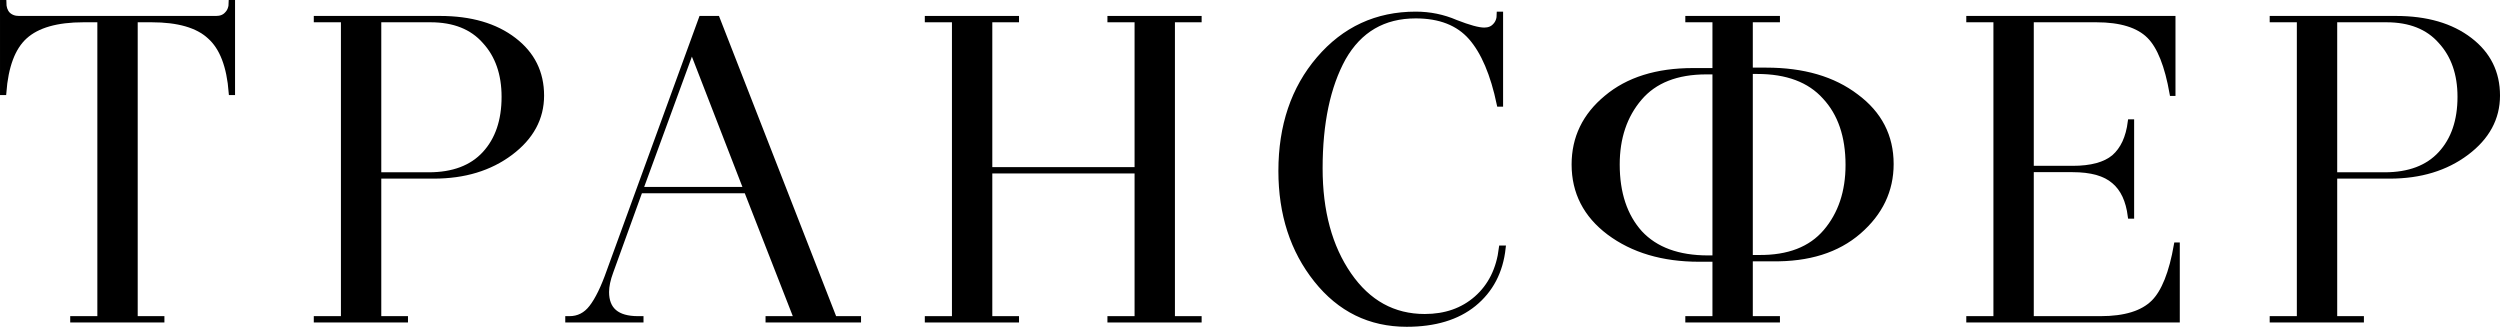<?xml version="1.0" encoding="UTF-8"?> <svg xmlns="http://www.w3.org/2000/svg" viewBox="0 0 133.501 17.45" fill="none"><path d="M12.417 0.135V4.942H12.348C12.24 3.531 11.857 2.534 11.198 1.952C10.554 1.354 9.519 1.055 8.093 1.055H7.219V17.017H8.645V17.086H3.884V17.017H5.333V1.055H4.459C3.033 1.055 1.99 1.354 1.331 1.952C0.687 2.534 0.311 3.531 0.204 4.942H0.135V0.135H0.204C0.204 0.395 0.273 0.602 0.411 0.756C0.564 0.909 0.763 0.986 1.009 0.986H11.543C11.788 0.986 11.98 0.909 12.118 0.756C12.271 0.602 12.348 0.395 12.348 0.135H12.417Z" fill="black"></path><path d="M16.891 1.055V0.986H23.492C25.132 0.986 26.451 1.369 27.448 2.136C28.429 2.887 28.92 3.876 28.92 5.103C28.92 6.314 28.368 7.334 27.264 8.162C26.16 8.99 24.795 9.404 23.17 9.404H20.226V17.017H21.652V17.086H16.891V17.017H18.34V1.055H16.891ZM20.226 1.055V9.335H22.894C24.197 9.335 25.194 8.959 25.884 8.208C26.574 7.456 26.919 6.444 26.919 5.172C26.919 3.945 26.574 2.956 25.884 2.205C25.209 1.438 24.243 1.055 22.986 1.055H20.226Z" fill="black"></path><path d="M44.557 17.017H45.845V17.086H41.015V17.017H42.533L39.864 10.186H34.184L32.619 14.51C32.466 14.924 32.39 15.284 32.39 15.591C32.39 16.541 32.949 17.017 34.069 17.017H34.229V17.086H30.32V17.017H30.412C30.887 17.017 31.278 16.817 31.585 16.419C31.907 16.005 32.221 15.361 32.528 14.487L37.449 0.986H38.301L44.557 17.017ZM34.207 10.117H39.842L36.944 2.642L34.207 10.117Z" fill="black"></path><path d="M59.272 1.055V0.986H64.033V1.055H62.607V17.017H64.033V17.086H59.272V17.017H60.721V9.128H52.855V17.017H54.281V17.086H49.52V17.017H50.969V1.055H49.52V0.986H54.281V1.055H52.855V9.059H60.721V1.055H59.272Z" fill="black"></path><path d="M80.177 13.245H80.269C80.131 14.502 79.609 15.499 78.705 16.235C77.815 16.955 76.619 17.316 75.117 17.316C73.154 17.316 71.544 16.526 70.287 14.947C69.029 13.367 68.401 11.428 68.401 9.128C68.401 6.72 69.075 4.727 70.425 3.148C71.789 1.553 73.514 0.756 75.6 0.756C76.351 0.756 77.064 0.901 77.739 1.193C78.444 1.469 78.95 1.607 79.257 1.607C79.502 1.607 79.694 1.53 79.832 1.377C79.985 1.223 80.062 1.016 80.062 0.756H80.131V5.563H80.062C79.725 3.953 79.218 2.764 78.544 1.998C77.869 1.231 76.888 0.848 75.6 0.848C73.882 0.848 72.594 1.599 71.736 3.102C70.908 4.604 70.494 6.567 70.494 8.99C70.494 11.29 71.007 13.183 72.035 14.671C73.062 16.158 74.411 16.902 76.083 16.902C77.187 16.902 78.107 16.58 78.843 15.936C79.594 15.276 80.039 14.379 80.177 13.245Z" fill="black"></path><path d="M94.915 0.986V1.055H93.466V3.746H94.317C96.295 3.746 97.897 4.213 99.124 5.149C100.366 6.069 100.987 7.272 100.987 8.76C100.987 10.17 100.412 11.374 99.262 12.371C98.112 13.367 96.571 13.85 94.639 13.82H93.466V17.017H94.915V17.086H90.131V17.017H91.58V13.843H90.729C88.797 13.843 87.194 13.367 85.922 12.417C84.68 11.481 84.059 10.27 84.059 8.783C84.059 7.357 84.634 6.168 85.784 5.218C86.934 4.252 88.475 3.769 90.407 3.769H91.58V1.055H90.131V0.986H94.915ZM93.834 3.815H93.466V13.751H93.926C95.505 13.766 96.693 13.306 97.491 12.371C98.288 11.435 98.687 10.247 98.687 8.806C98.687 7.272 98.273 6.061 97.445 5.172C96.632 4.267 95.428 3.815 93.834 3.815ZM91.58 13.774V3.838H91.12C89.54 3.838 88.352 4.305 87.555 5.241C86.757 6.176 86.359 7.357 86.359 8.783C86.359 10.316 86.765 11.535 87.578 12.44C88.406 13.329 89.617 13.774 91.212 13.774H91.58Z" fill="black"></path><path d="M116.037 0.986V4.988H115.991C115.73 3.5 115.324 2.481 114.772 1.929C114.19 1.346 113.247 1.055 111.943 1.055H108.47V8.99H110.678C111.675 8.99 112.411 8.79 112.886 8.392C113.362 7.978 113.653 7.349 113.76 6.506H113.829V11.543H113.76C113.653 10.699 113.362 10.078 112.886 9.68C112.411 9.266 111.675 9.059 110.678 9.059H108.47V17.017H112.173C113.476 17.017 114.419 16.725 115.002 16.143C115.554 15.591 115.961 14.571 116.221 13.084H116.267V17.086H105.135V17.017H106.584V1.055H105.135V0.986H116.037Z" fill="black"></path><path d="M121.337 1.055V0.986H127.938C129.579 0.986 130.898 1.369 131.895 2.136C132.876 2.887 133.367 3.876 133.367 5.103C133.367 6.314 132.815 7.334 131.711 8.162C130.606 8.99 129.242 9.404 127.617 9.404H124.673V17.017H126.099V17.086H121.337V17.017H122.787V1.055H121.337ZM124.673 1.055V9.335H127.341C128.644 9.335 129.641 8.959 130.33 8.208C131.02 7.456 131.366 6.444 131.366 5.172C131.366 3.945 131.02 2.956 130.33 2.205C129.656 1.438 128.69 1.055 127.433 1.055H124.673Z" fill="black"></path><path d="M12.417 0.135V4.942H12.348C12.24 3.531 11.857 2.534 11.198 1.952C10.554 1.354 9.519 1.055 8.093 1.055H7.219V17.017H8.645V17.086H3.884V17.017H5.333V1.055H4.459C3.033 1.055 1.99 1.354 1.331 1.952C0.687 2.534 0.311 3.531 0.204 4.942H0.135V0.135H0.204C0.204 0.395 0.273 0.602 0.411 0.756C0.564 0.909 0.763 0.986 1.009 0.986H11.543C11.788 0.986 11.98 0.909 12.118 0.756C12.271 0.602 12.348 0.395 12.348 0.135H12.417Z" stroke="black" stroke-width="0.269"></path><path d="M16.891 1.055V0.986H23.492C25.132 0.986 26.451 1.369 27.448 2.136C28.429 2.887 28.92 3.876 28.92 5.103C28.92 6.314 28.368 7.334 27.264 8.162C26.16 8.99 24.795 9.404 23.17 9.404H20.226V17.017H21.652V17.086H16.891V17.017H18.34V1.055H16.891ZM20.226 1.055V9.335H22.894C24.197 9.335 25.194 8.959 25.884 8.208C26.574 7.456 26.919 6.444 26.919 5.172C26.919 3.945 26.574 2.956 25.884 2.205C25.209 1.438 24.243 1.055 22.986 1.055H20.226Z" stroke="black" stroke-width="0.269"></path><path d="M44.557 17.017H45.845V17.086H41.015V17.017H42.533L39.864 10.186H34.184L32.619 14.51C32.466 14.924 32.39 15.284 32.39 15.591C32.39 16.541 32.949 17.017 34.069 17.017H34.229V17.086H30.32V17.017H30.412C30.887 17.017 31.278 16.817 31.585 16.419C31.907 16.005 32.221 15.361 32.528 14.487L37.449 0.986H38.301L44.557 17.017ZM34.207 10.117H39.842L36.944 2.642L34.207 10.117Z" stroke="black" stroke-width="0.269"></path><path d="M59.272 1.055V0.986H64.033V1.055H62.607V17.017H64.033V17.086H59.272V17.017H60.721V9.128H52.855V17.017H54.281V17.086H49.52V17.017H50.969V1.055H49.52V0.986H54.281V1.055H52.855V9.059H60.721V1.055H59.272Z" stroke="black" stroke-width="0.269"></path><path d="M80.177 13.245H80.269C80.131 14.502 79.609 15.499 78.705 16.235C77.815 16.955 76.619 17.316 75.117 17.316C73.154 17.316 71.544 16.526 70.287 14.947C69.029 13.367 68.401 11.428 68.401 9.128C68.401 6.72 69.075 4.727 70.425 3.148C71.789 1.553 73.514 0.756 75.6 0.756C76.351 0.756 77.064 0.901 77.739 1.193C78.444 1.469 78.95 1.607 79.257 1.607C79.502 1.607 79.694 1.53 79.832 1.377C79.985 1.223 80.062 1.016 80.062 0.756H80.131V5.563H80.062C79.725 3.953 79.218 2.764 78.544 1.998C77.869 1.231 76.888 0.848 75.6 0.848C73.882 0.848 72.594 1.599 71.736 3.102C70.908 4.604 70.494 6.567 70.494 8.99C70.494 11.29 71.007 13.183 72.035 14.671C73.062 16.158 74.411 16.902 76.083 16.902C77.187 16.902 78.107 16.58 78.843 15.936C79.594 15.276 80.039 14.379 80.177 13.245Z" stroke="black" stroke-width="0.269"></path><path d="M94.915 0.986V1.055H93.466V3.746H94.317C96.295 3.746 97.897 4.213 99.124 5.149C100.366 6.069 100.987 7.272 100.987 8.76C100.987 10.17 100.412 11.374 99.262 12.371C98.112 13.367 96.571 13.85 94.639 13.82H93.466V17.017H94.915V17.086H90.131V17.017H91.58V13.843H90.729C88.797 13.843 87.194 13.367 85.922 12.417C84.68 11.481 84.059 10.27 84.059 8.783C84.059 7.357 84.634 6.168 85.784 5.218C86.934 4.252 88.475 3.769 90.407 3.769H91.58V1.055H90.131V0.986H94.915ZM93.834 3.815H93.466V13.751H93.926C95.505 13.766 96.693 13.306 97.491 12.371C98.288 11.435 98.687 10.247 98.687 8.806C98.687 7.272 98.273 6.061 97.445 5.172C96.632 4.267 95.428 3.815 93.834 3.815ZM91.58 13.774V3.838H91.12C89.54 3.838 88.352 4.305 87.555 5.241C86.757 6.176 86.359 7.357 86.359 8.783C86.359 10.316 86.765 11.535 87.578 12.44C88.406 13.329 89.617 13.774 91.212 13.774H91.58Z" stroke="black" stroke-width="0.269"></path><path d="M116.037 0.986V4.988H115.991C115.73 3.5 115.324 2.481 114.772 1.929C114.19 1.346 113.247 1.055 111.943 1.055H108.47V8.99H110.678C111.675 8.99 112.411 8.79 112.886 8.392C113.362 7.978 113.653 7.349 113.76 6.506H113.829V11.543H113.76C113.653 10.699 113.362 10.078 112.886 9.68C112.411 9.266 111.675 9.059 110.678 9.059H108.47V17.017H112.173C113.476 17.017 114.419 16.725 115.002 16.143C115.554 15.591 115.961 14.571 116.221 13.084H116.267V17.086H105.135V17.017H106.584V1.055H105.135V0.986H116.037Z" stroke="black" stroke-width="0.269"></path><path d="M121.337 1.055V0.986H127.938C129.579 0.986 130.898 1.369 131.895 2.136C132.876 2.887 133.367 3.876 133.367 5.103C133.367 6.314 132.815 7.334 131.711 8.162C130.606 8.99 129.242 9.404 127.617 9.404H124.673V17.017H126.099V17.086H121.337V17.017H122.787V1.055H121.337ZM124.673 1.055V9.335H127.341C128.644 9.335 129.641 8.959 130.33 8.208C131.02 7.456 131.366 6.444 131.366 5.172C131.366 3.945 131.02 2.956 130.33 2.205C129.656 1.438 128.69 1.055 127.433 1.055H124.673Z" stroke="black" stroke-width="0.269"></path></svg> 